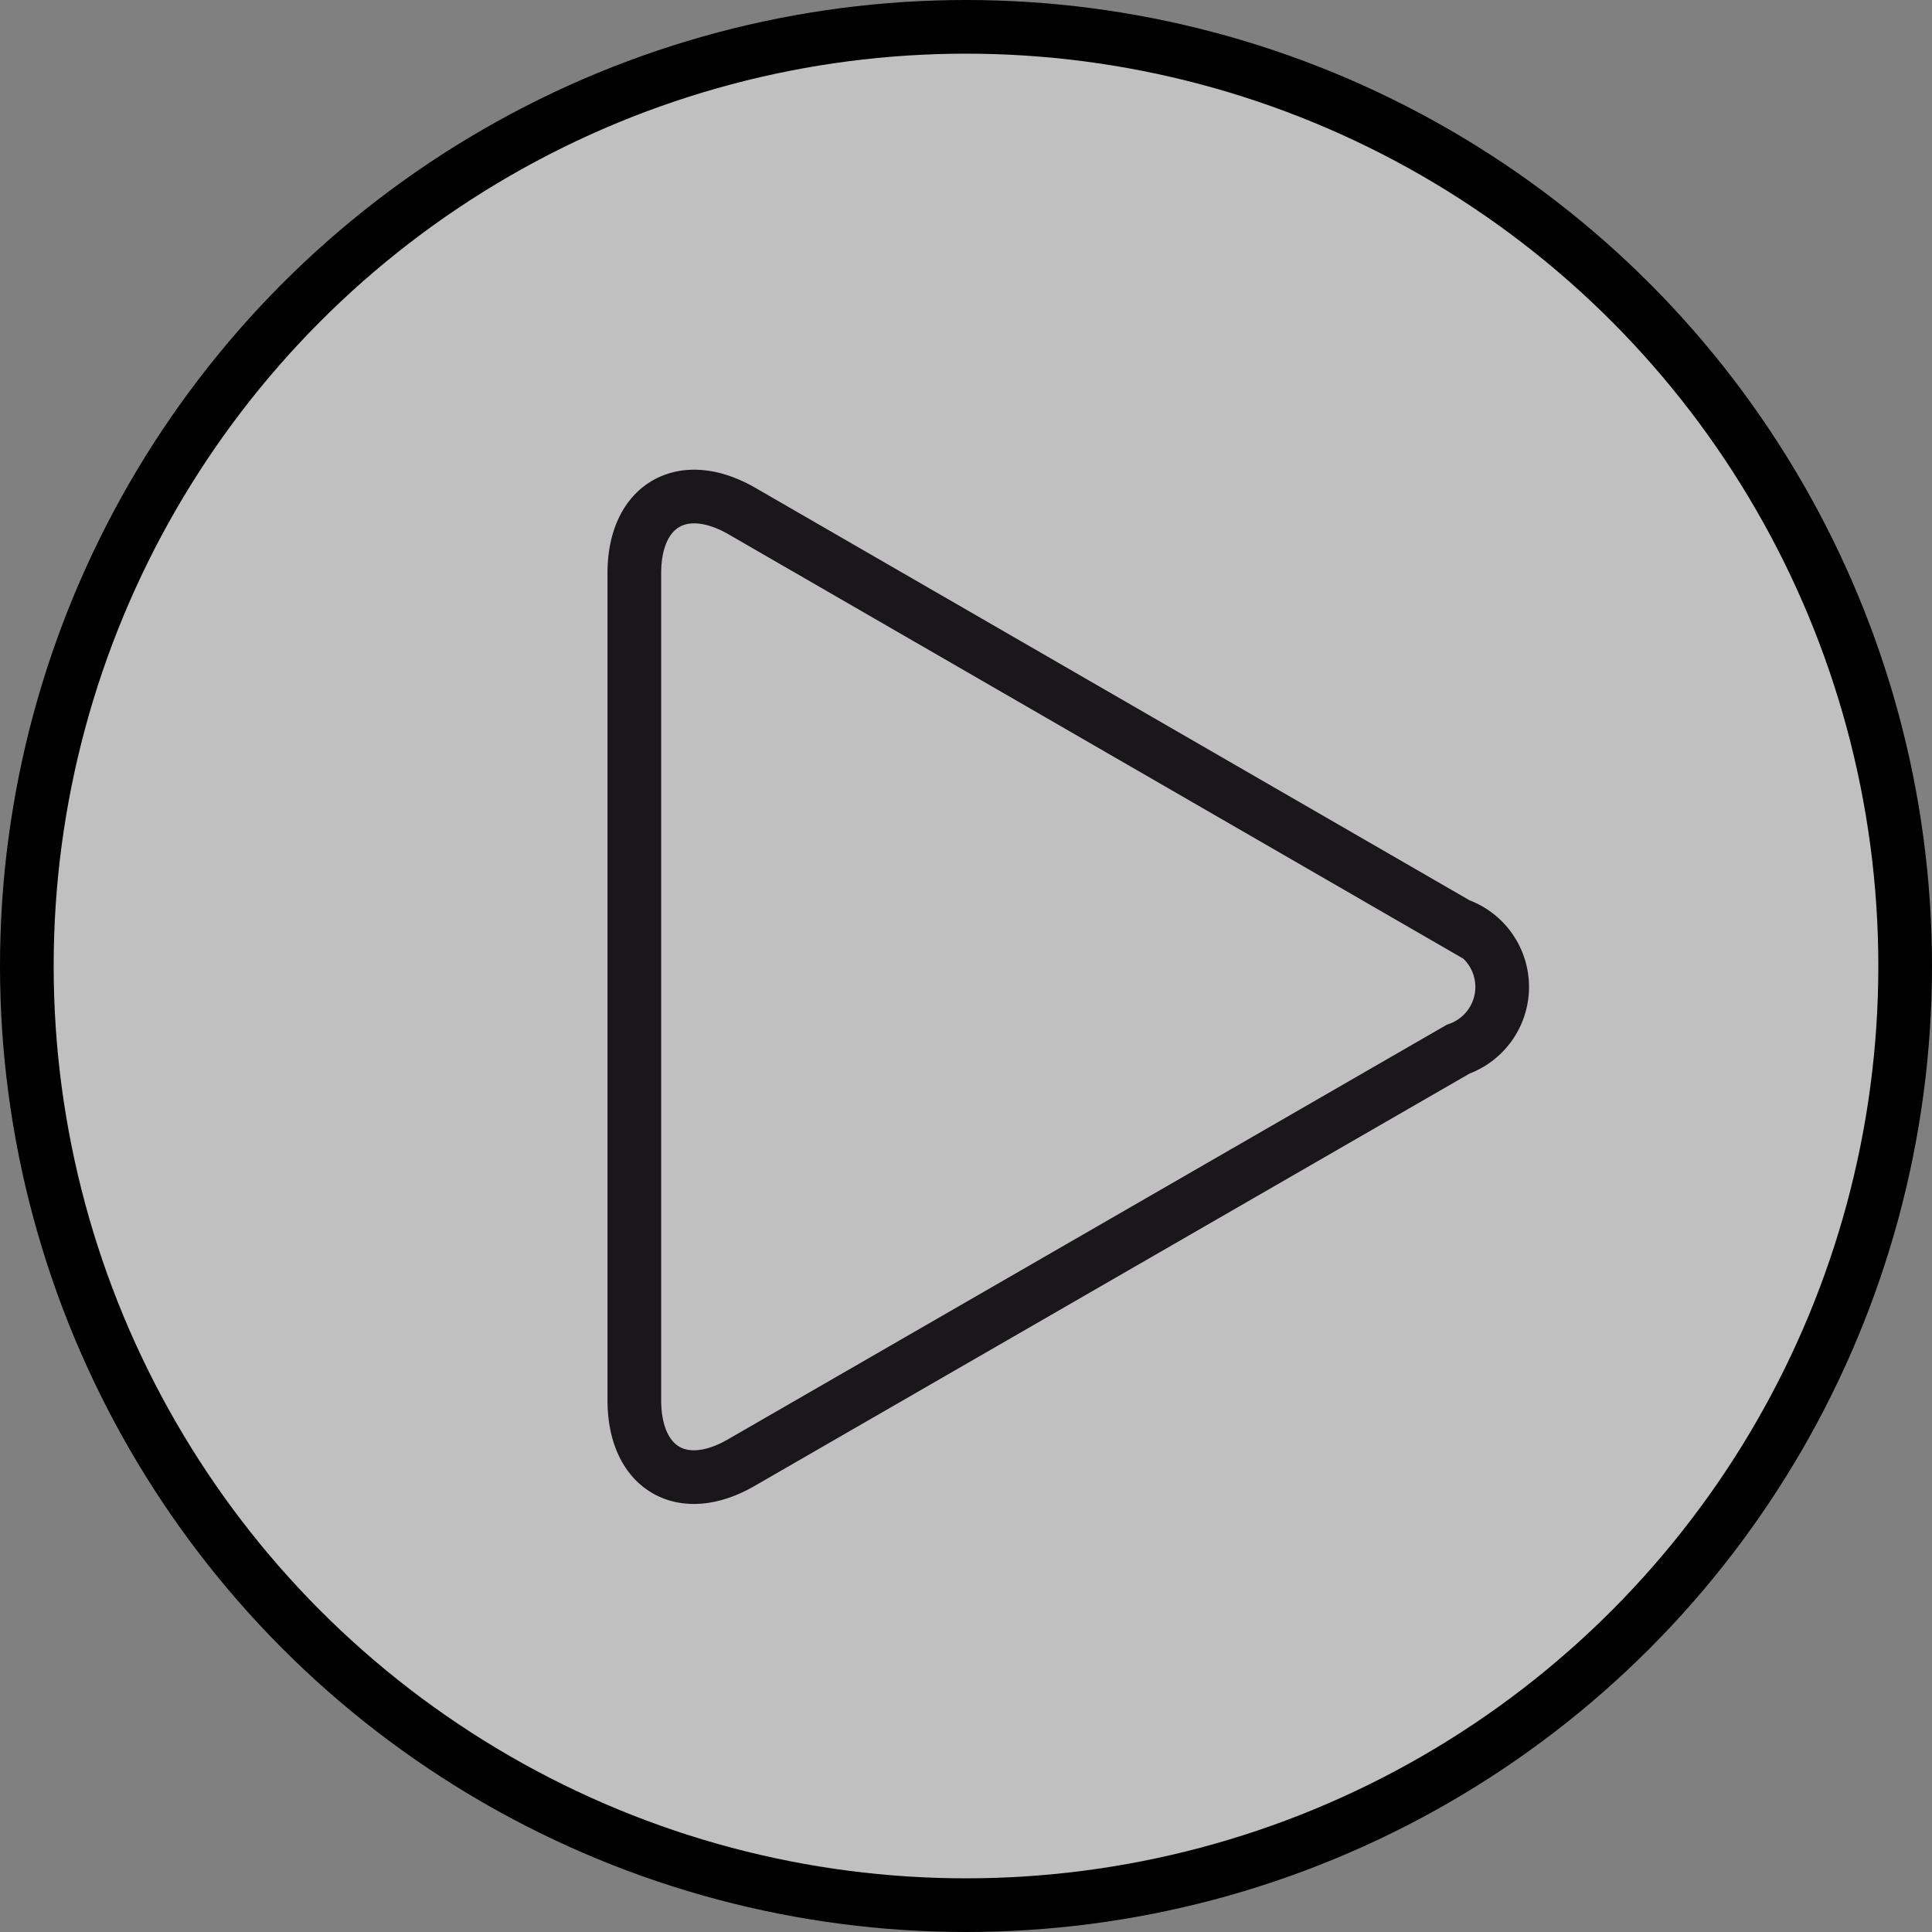 <svg id="Livello_1" data-name="Livello 1" xmlns="http://www.w3.org/2000/svg" viewBox="0 0 36 36"><rect x="0" y="0" width="36" height="36" fill="#808080" stroke="none"/><defs><style>.cls-1{fill:#fff;fill-opacity:0.5;stroke:#000;}.cls-2{fill:none;stroke:#1a171b;stroke-miterlimit:10;}</style></defs><title>play</title><circle class="cls-1" cx="18" cy="18" r="17.5"/><path class="cls-2" d="M14.32,27.75c-1.1.64-2,.12-2-1.16V11.18c0-1.27.9-1.79,2-1.16l13.35,7.71a1.23,1.23,0,0,1,0,2.32Z" transform="translate(-0.5 -0.5)"/></svg>